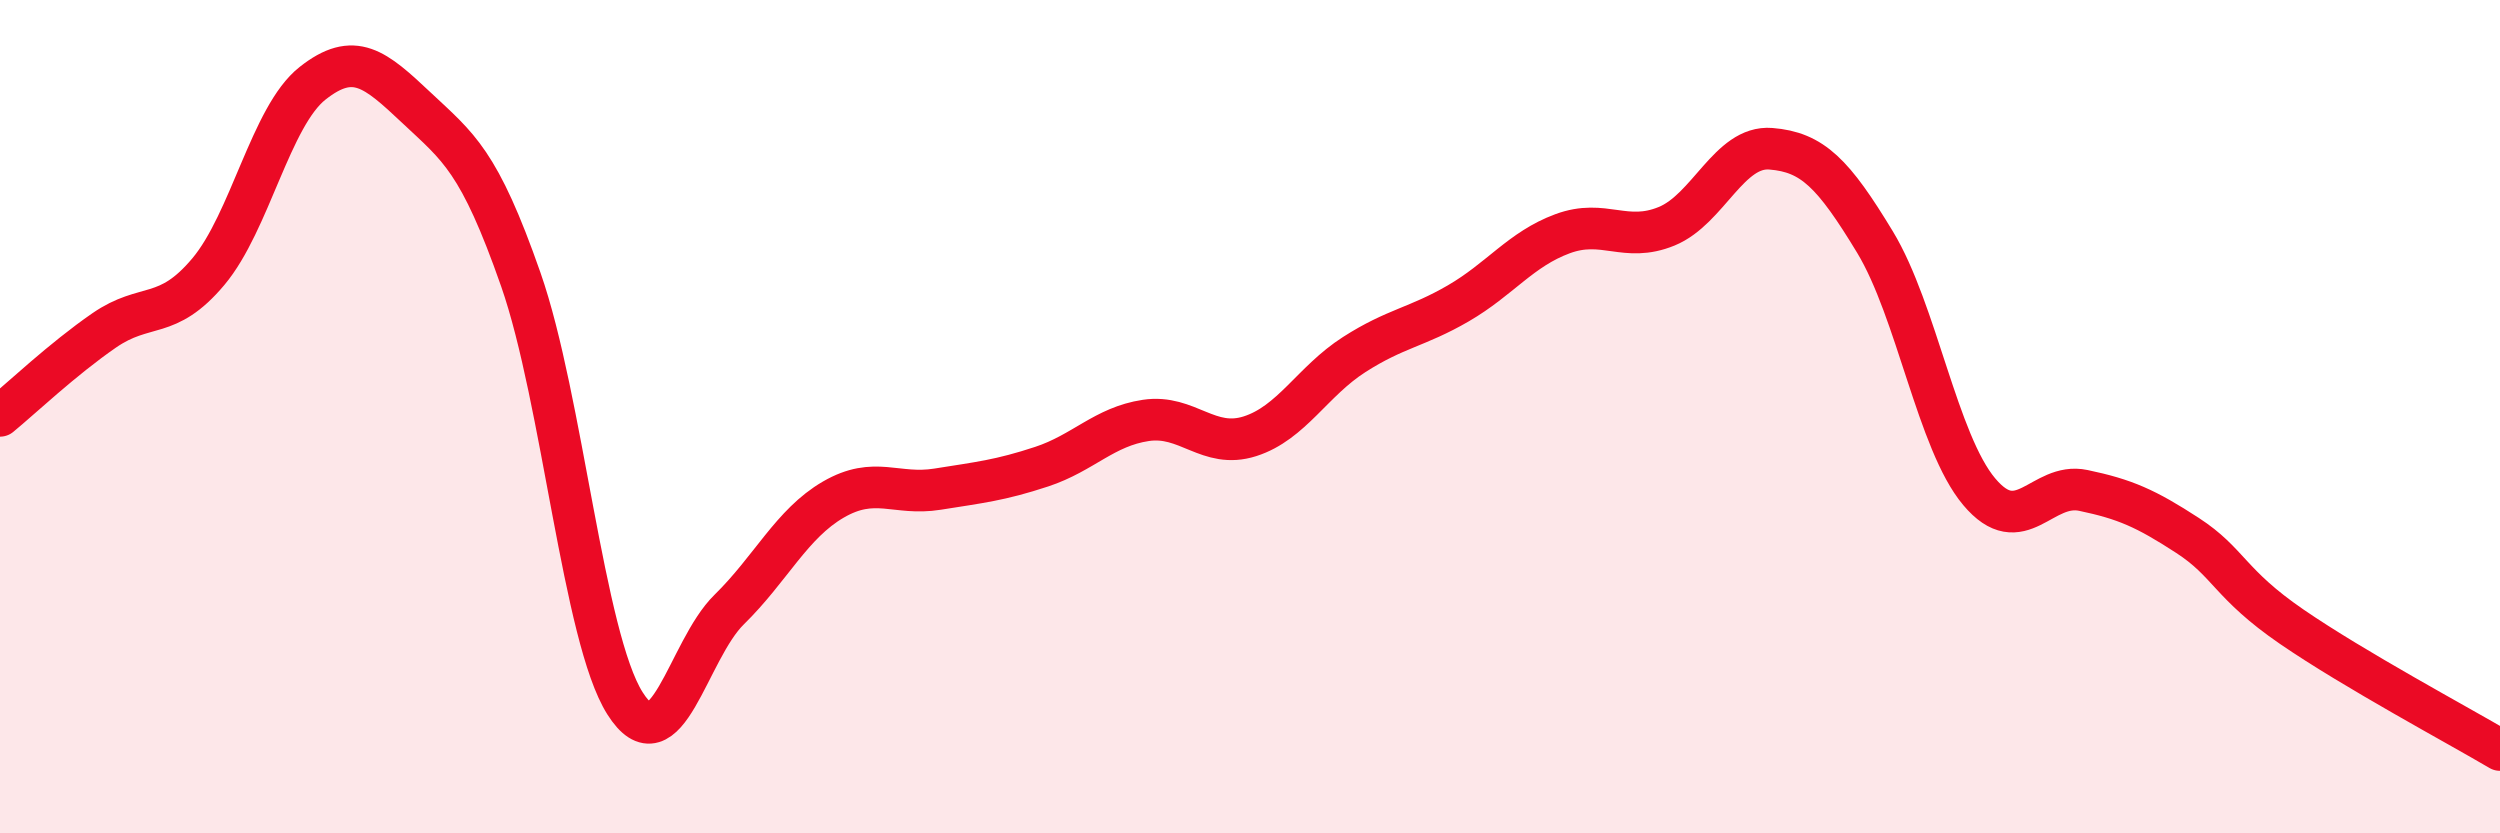 
    <svg width="60" height="20" viewBox="0 0 60 20" xmlns="http://www.w3.org/2000/svg">
      <path
        d="M 0,9.98 C 0.5,9.57 1.5,8.62 2.5,7.93 C 3.5,7.24 4,7.71 5,6.52 C 6,5.33 6.5,2.79 7.5,2 C 8.5,1.21 9,1.65 10,2.59 C 11,3.53 11.5,3.85 12.5,6.71 C 13.5,9.57 14,15.3 15,16.88 C 16,18.46 16.5,15.61 17.5,14.63 C 18.5,13.65 19,12.57 20,11.99 C 21,11.41 21.5,11.9 22.5,11.74 C 23.5,11.58 24,11.53 25,11.2 C 26,10.87 26.5,10.24 27.5,10.09 C 28.5,9.94 29,10.79 30,10.47 C 31,10.15 31.5,9.15 32.5,8.51 C 33.5,7.87 34,7.86 35,7.28 C 36,6.7 36.5,5.98 37.5,5.61 C 38.5,5.24 39,5.84 40,5.43 C 41,5.02 41.5,3.49 42.5,3.57 C 43.5,3.65 44,4.16 45,5.81 C 46,7.46 46.5,10.61 47.5,11.8 C 48.5,12.99 49,11.56 50,11.77 C 51,11.98 51.5,12.2 52.5,12.85 C 53.5,13.5 53.5,14.01 55,15.04 C 56.5,16.07 59,17.41 60,18L60 20L0 20Z"
        fill="#EB0A25"
        opacity="0.1"
        stroke-linecap="round"
        stroke-linejoin="round"
      />
      <path
        d="M 0,9.98 C 0.5,9.57 1.5,8.62 2.5,7.93 C 3.5,7.24 4,7.71 5,6.52 C 6,5.33 6.5,2.79 7.5,2 C 8.5,1.21 9,1.65 10,2.59 C 11,3.53 11.5,3.85 12.5,6.71 C 13.5,9.57 14,15.3 15,16.88 C 16,18.46 16.5,15.61 17.5,14.63 C 18.5,13.65 19,12.57 20,11.99 C 21,11.41 21.5,11.9 22.5,11.74 C 23.5,11.58 24,11.53 25,11.2 C 26,10.87 26.5,10.24 27.5,10.09 C 28.5,9.94 29,10.79 30,10.47 C 31,10.15 31.5,9.15 32.5,8.51 C 33.5,7.87 34,7.86 35,7.28 C 36,6.7 36.5,5.98 37.5,5.61 C 38.5,5.24 39,5.84 40,5.43 C 41,5.02 41.5,3.49 42.5,3.57 C 43.5,3.65 44,4.16 45,5.81 C 46,7.46 46.5,10.61 47.5,11.8 C 48.5,12.99 49,11.56 50,11.77 C 51,11.98 51.5,12.2 52.5,12.85 C 53.5,13.5 53.5,14.01 55,15.04 C 56.5,16.07 59,17.41 60,18"
        stroke="#EB0A25"
        stroke-width="1"
        fill="none"
        stroke-linecap="round"
        stroke-linejoin="round"
      />
    </svg>
  